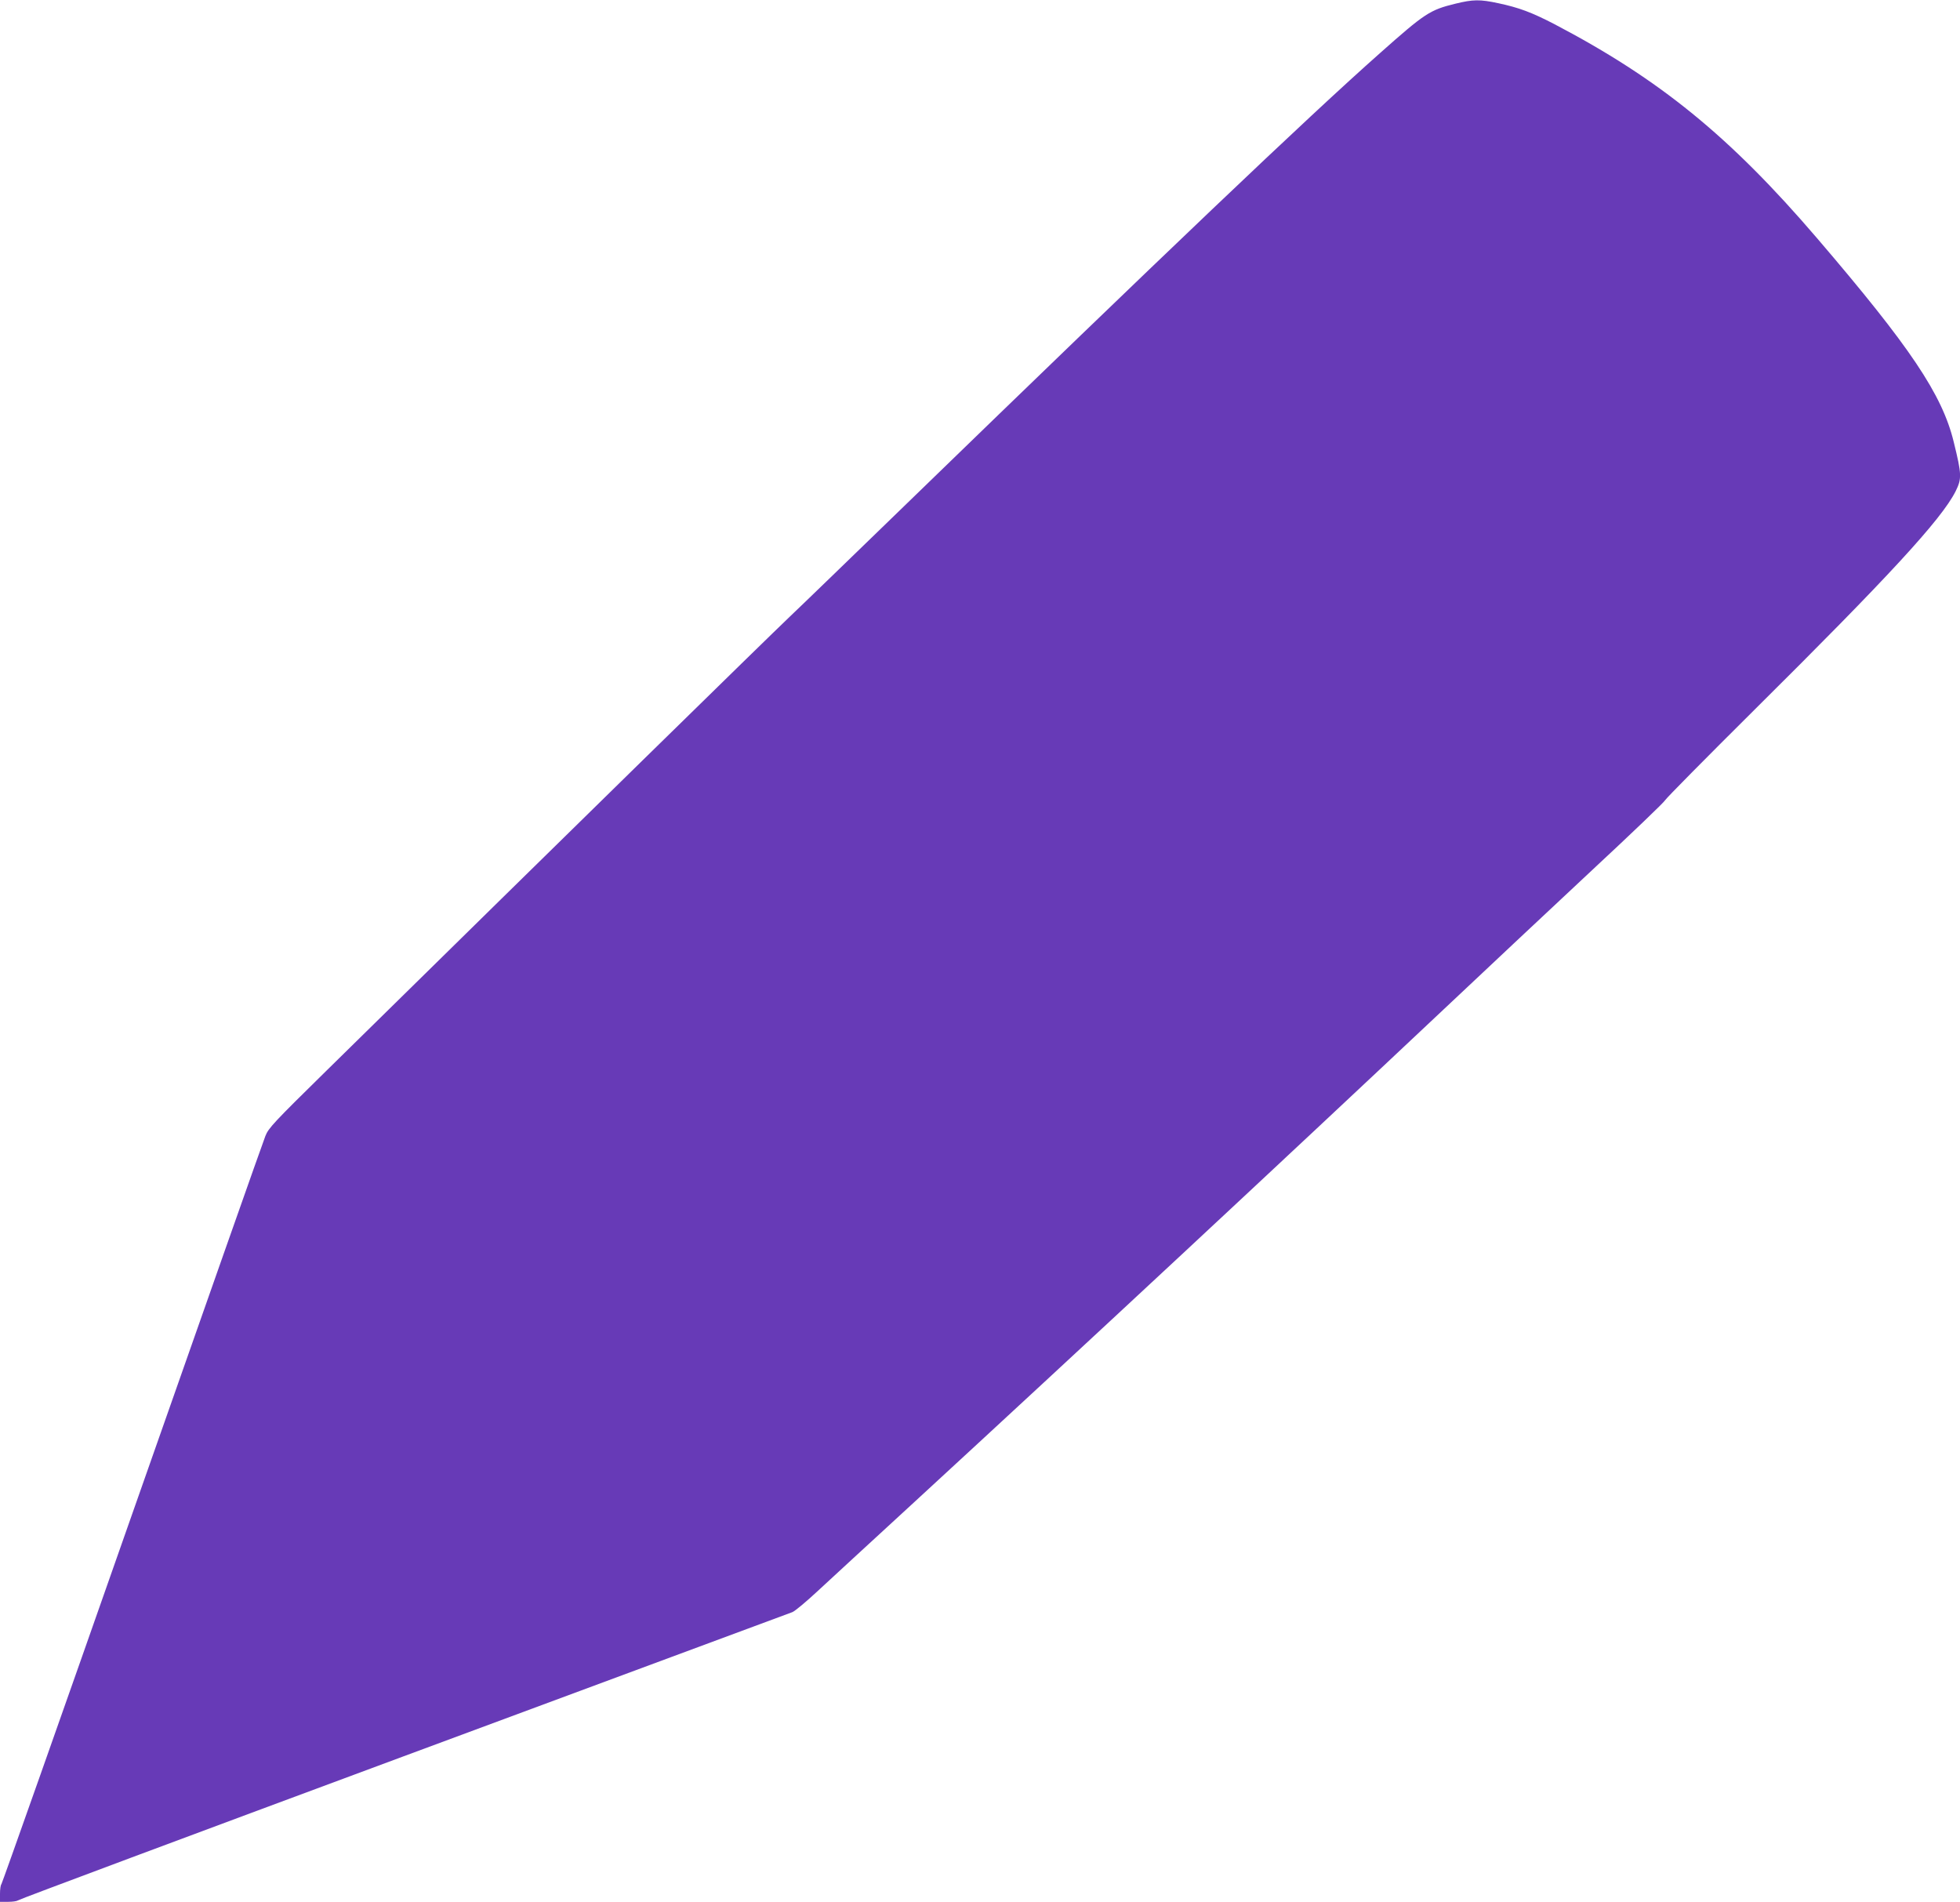 <?xml version="1.0" standalone="no"?>
<!DOCTYPE svg PUBLIC "-//W3C//DTD SVG 20010904//EN"
 "http://www.w3.org/TR/2001/REC-SVG-20010904/DTD/svg10.dtd">
<svg version="1.0" xmlns="http://www.w3.org/2000/svg"
 width="1280pt" height="1242pt" viewBox="0 0 1280 1242"
 preserveAspectRatio="xMidYMid meet">
<g transform="translate(0,1242) scale(0.1,-0.1)"
fill="#673ab7" stroke="none">
<path d="M9505 12396 c-167 -41 -198 -61 -493 -323 -471 -417 -1432 -1333
-3072 -2924 -360 -349 -711 -689 -780 -754 -174 -166 -1387 -1354 -3030 -2969
-340 -334 -377 -373 -397 -425 -13 -31 -403 -1140 -869 -2466 -465 -1325 -850
-2414 -855 -2420 -5 -5 -9 -33 -9 -62 l0 -53 53 0 c29 0 57 4 63 9 5 6 1139
429 2519 941 1381 512 2524 936 2540 942 17 7 89 67 160 133 72 66 355 328
630 580 1101 1013 2405 2227 3465 3225 278 262 714 671 970 910 256 238 470
443 475 455 6 12 267 276 580 587 876 869 1223 1245 1316 1429 41 83 41 108
-12 323 -75 309 -284 620 -893 1331 -569 664 -1027 1037 -1716 1398 -147 76
-229 107 -365 136 -121 26 -165 25 -280 -3z"/>
</g>
</svg>
